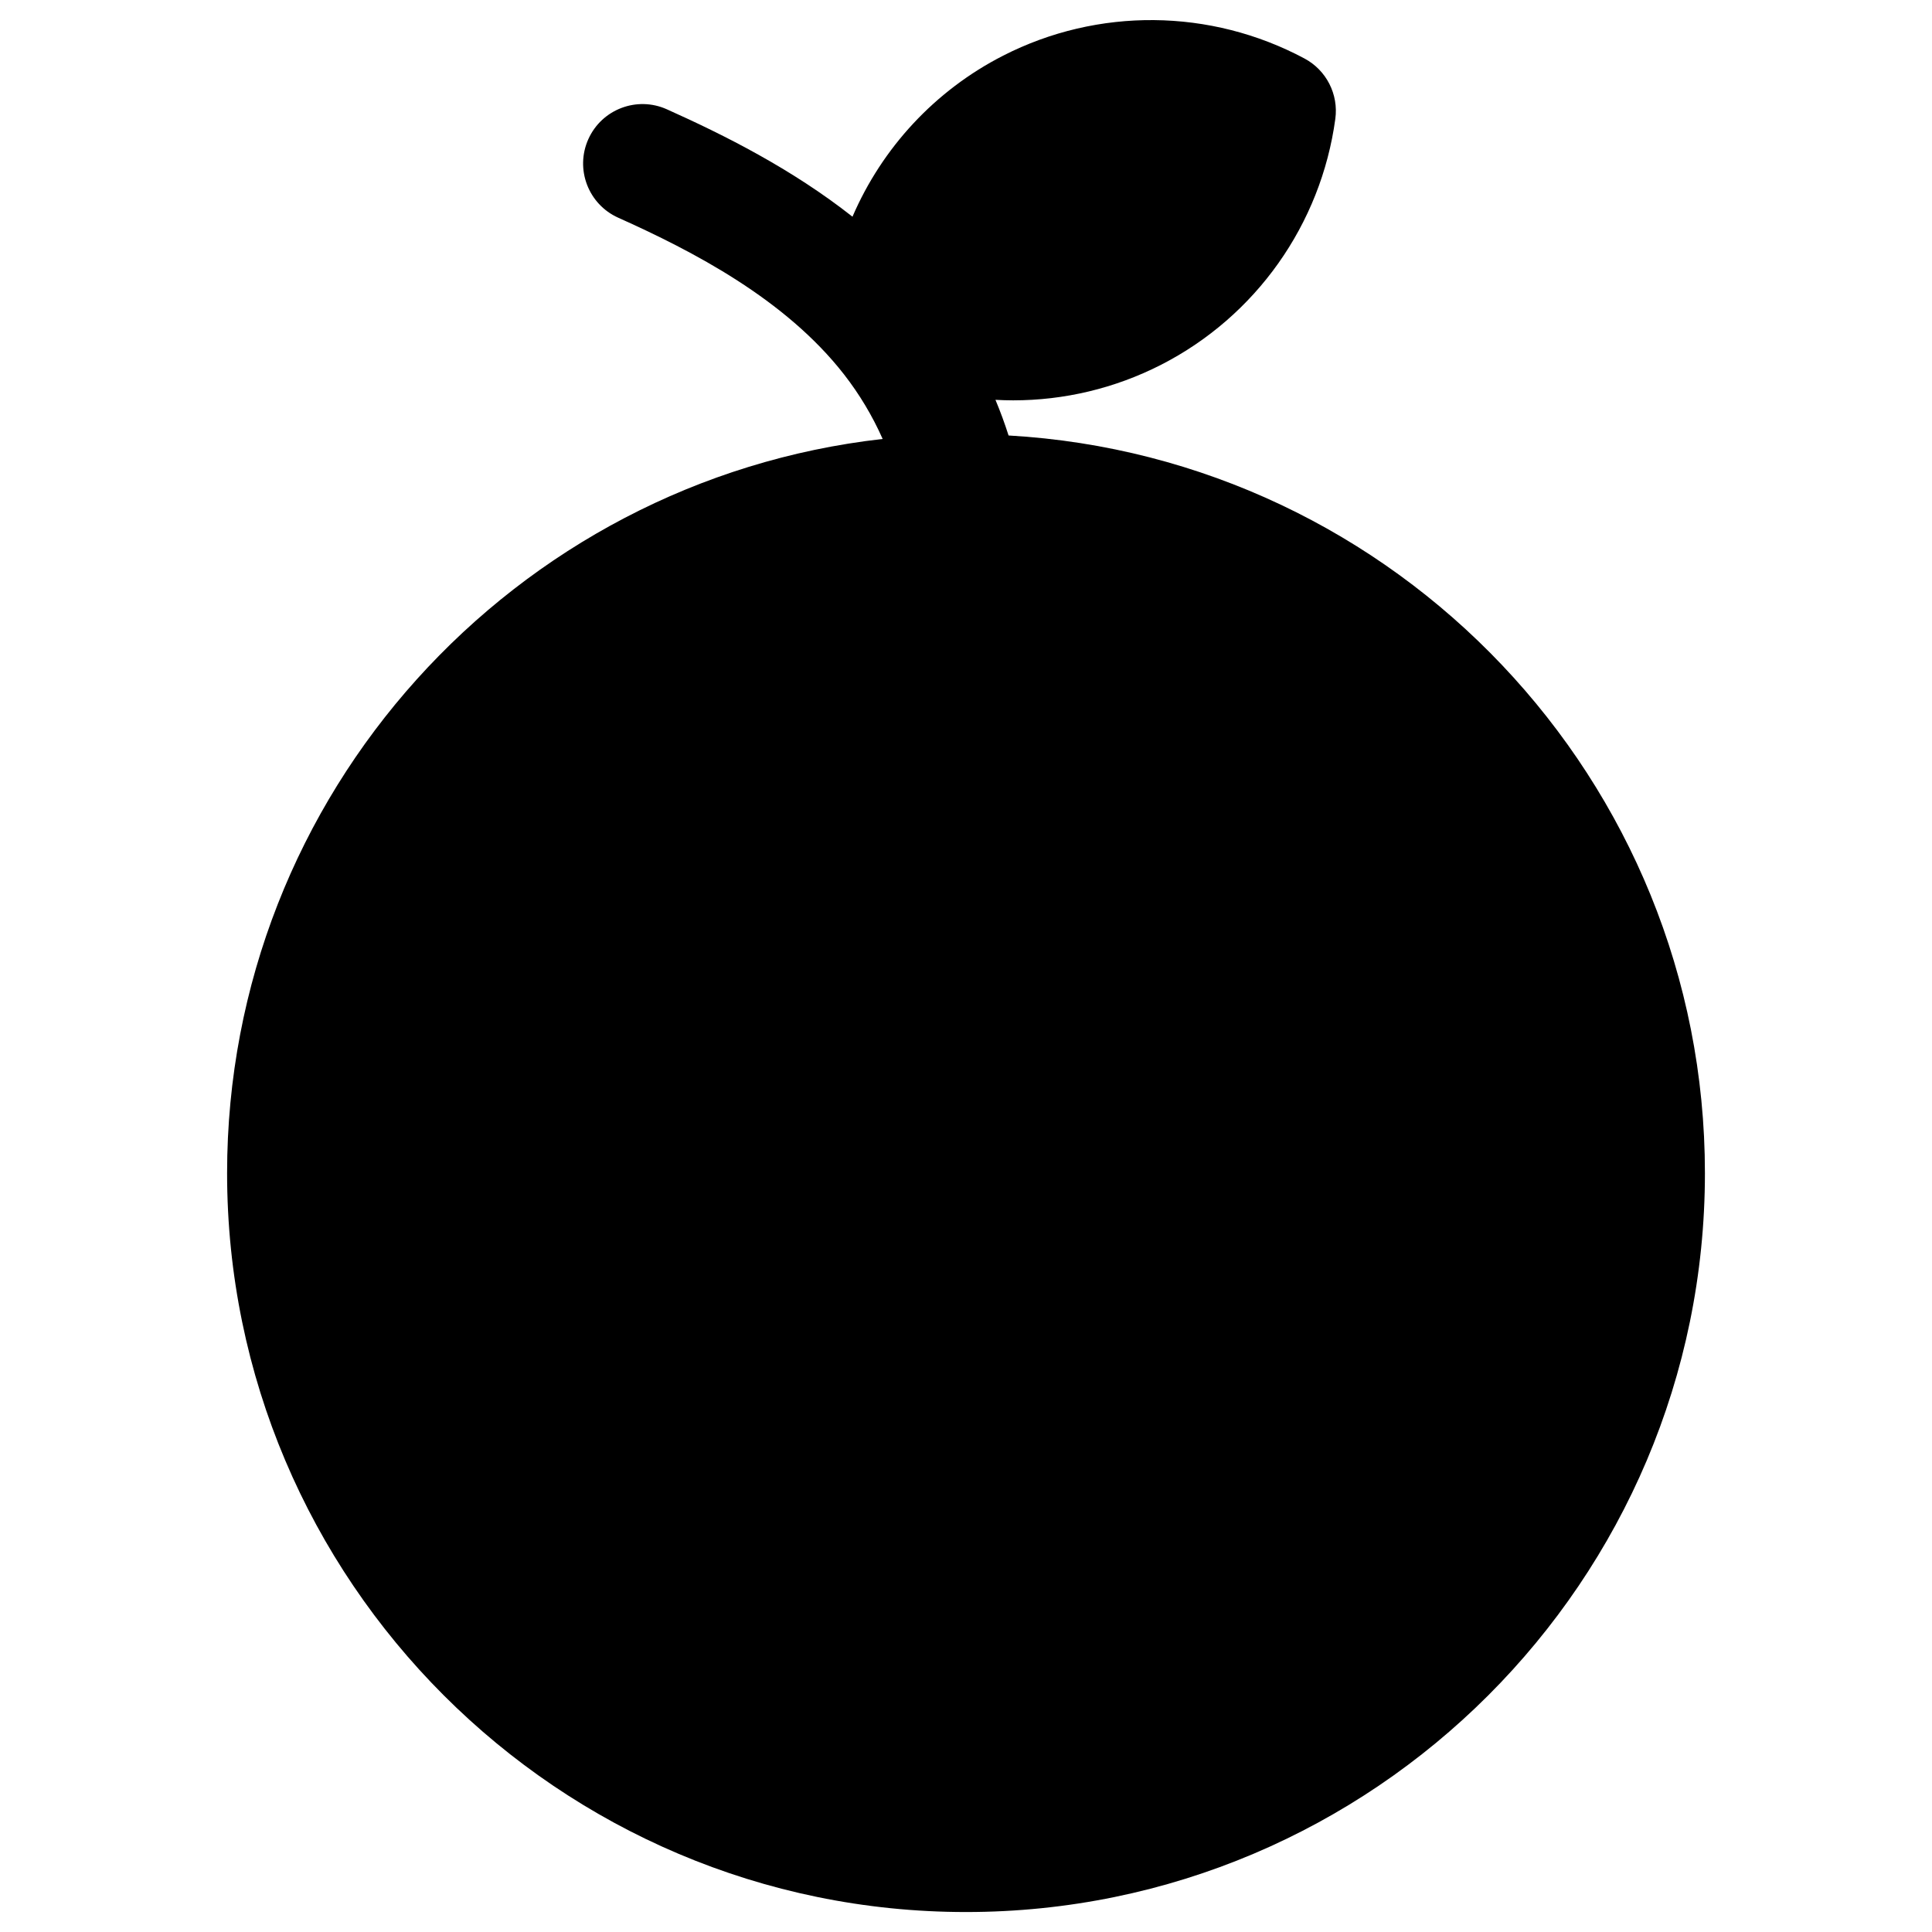 <?xml version="1.0" encoding="UTF-8"?>
<!-- Uploaded to: ICON Repo, www.svgrepo.com, Generator: ICON Repo Mixer Tools -->
<svg fill="#000000" width="800px" height="800px" version="1.1" viewBox="144 144 512 512" xmlns="http://www.w3.org/2000/svg">
 <path d="m411.28 259.4c-1.027-3.219-2.188-6.363-3.473-9.441 1.57 0.086 3.137 0.137 4.707 0.137 13.445 0 26.891-3.141 39.195-9.43 25.102-12.832 42.359-37.191 46.164-65.16 0.887-6.523-2.375-12.91-8.184-16.008-24.898-13.297-54.75-13.574-79.852-0.746-18.07 9.234-32.07 24.445-39.922 42.676-16.09-12.676-33.945-21.625-49.195-28.465-7.934-3.559-17.25-0.012-20.809 7.922-3.559 7.934-0.012 17.25 7.922 20.809 19.691 8.832 44.293 21.539 59.875 41.574 4.102 5.277 7.496 10.957 10.203 17.059-97.613 11.004-173.73 94.051-173.73 194.56 0 107.97 87.844 195.82 195.82 195.82s195.82-87.844 195.82-195.82c0-104.19-81.797-189.62-184.54-195.48z"/>
</svg>